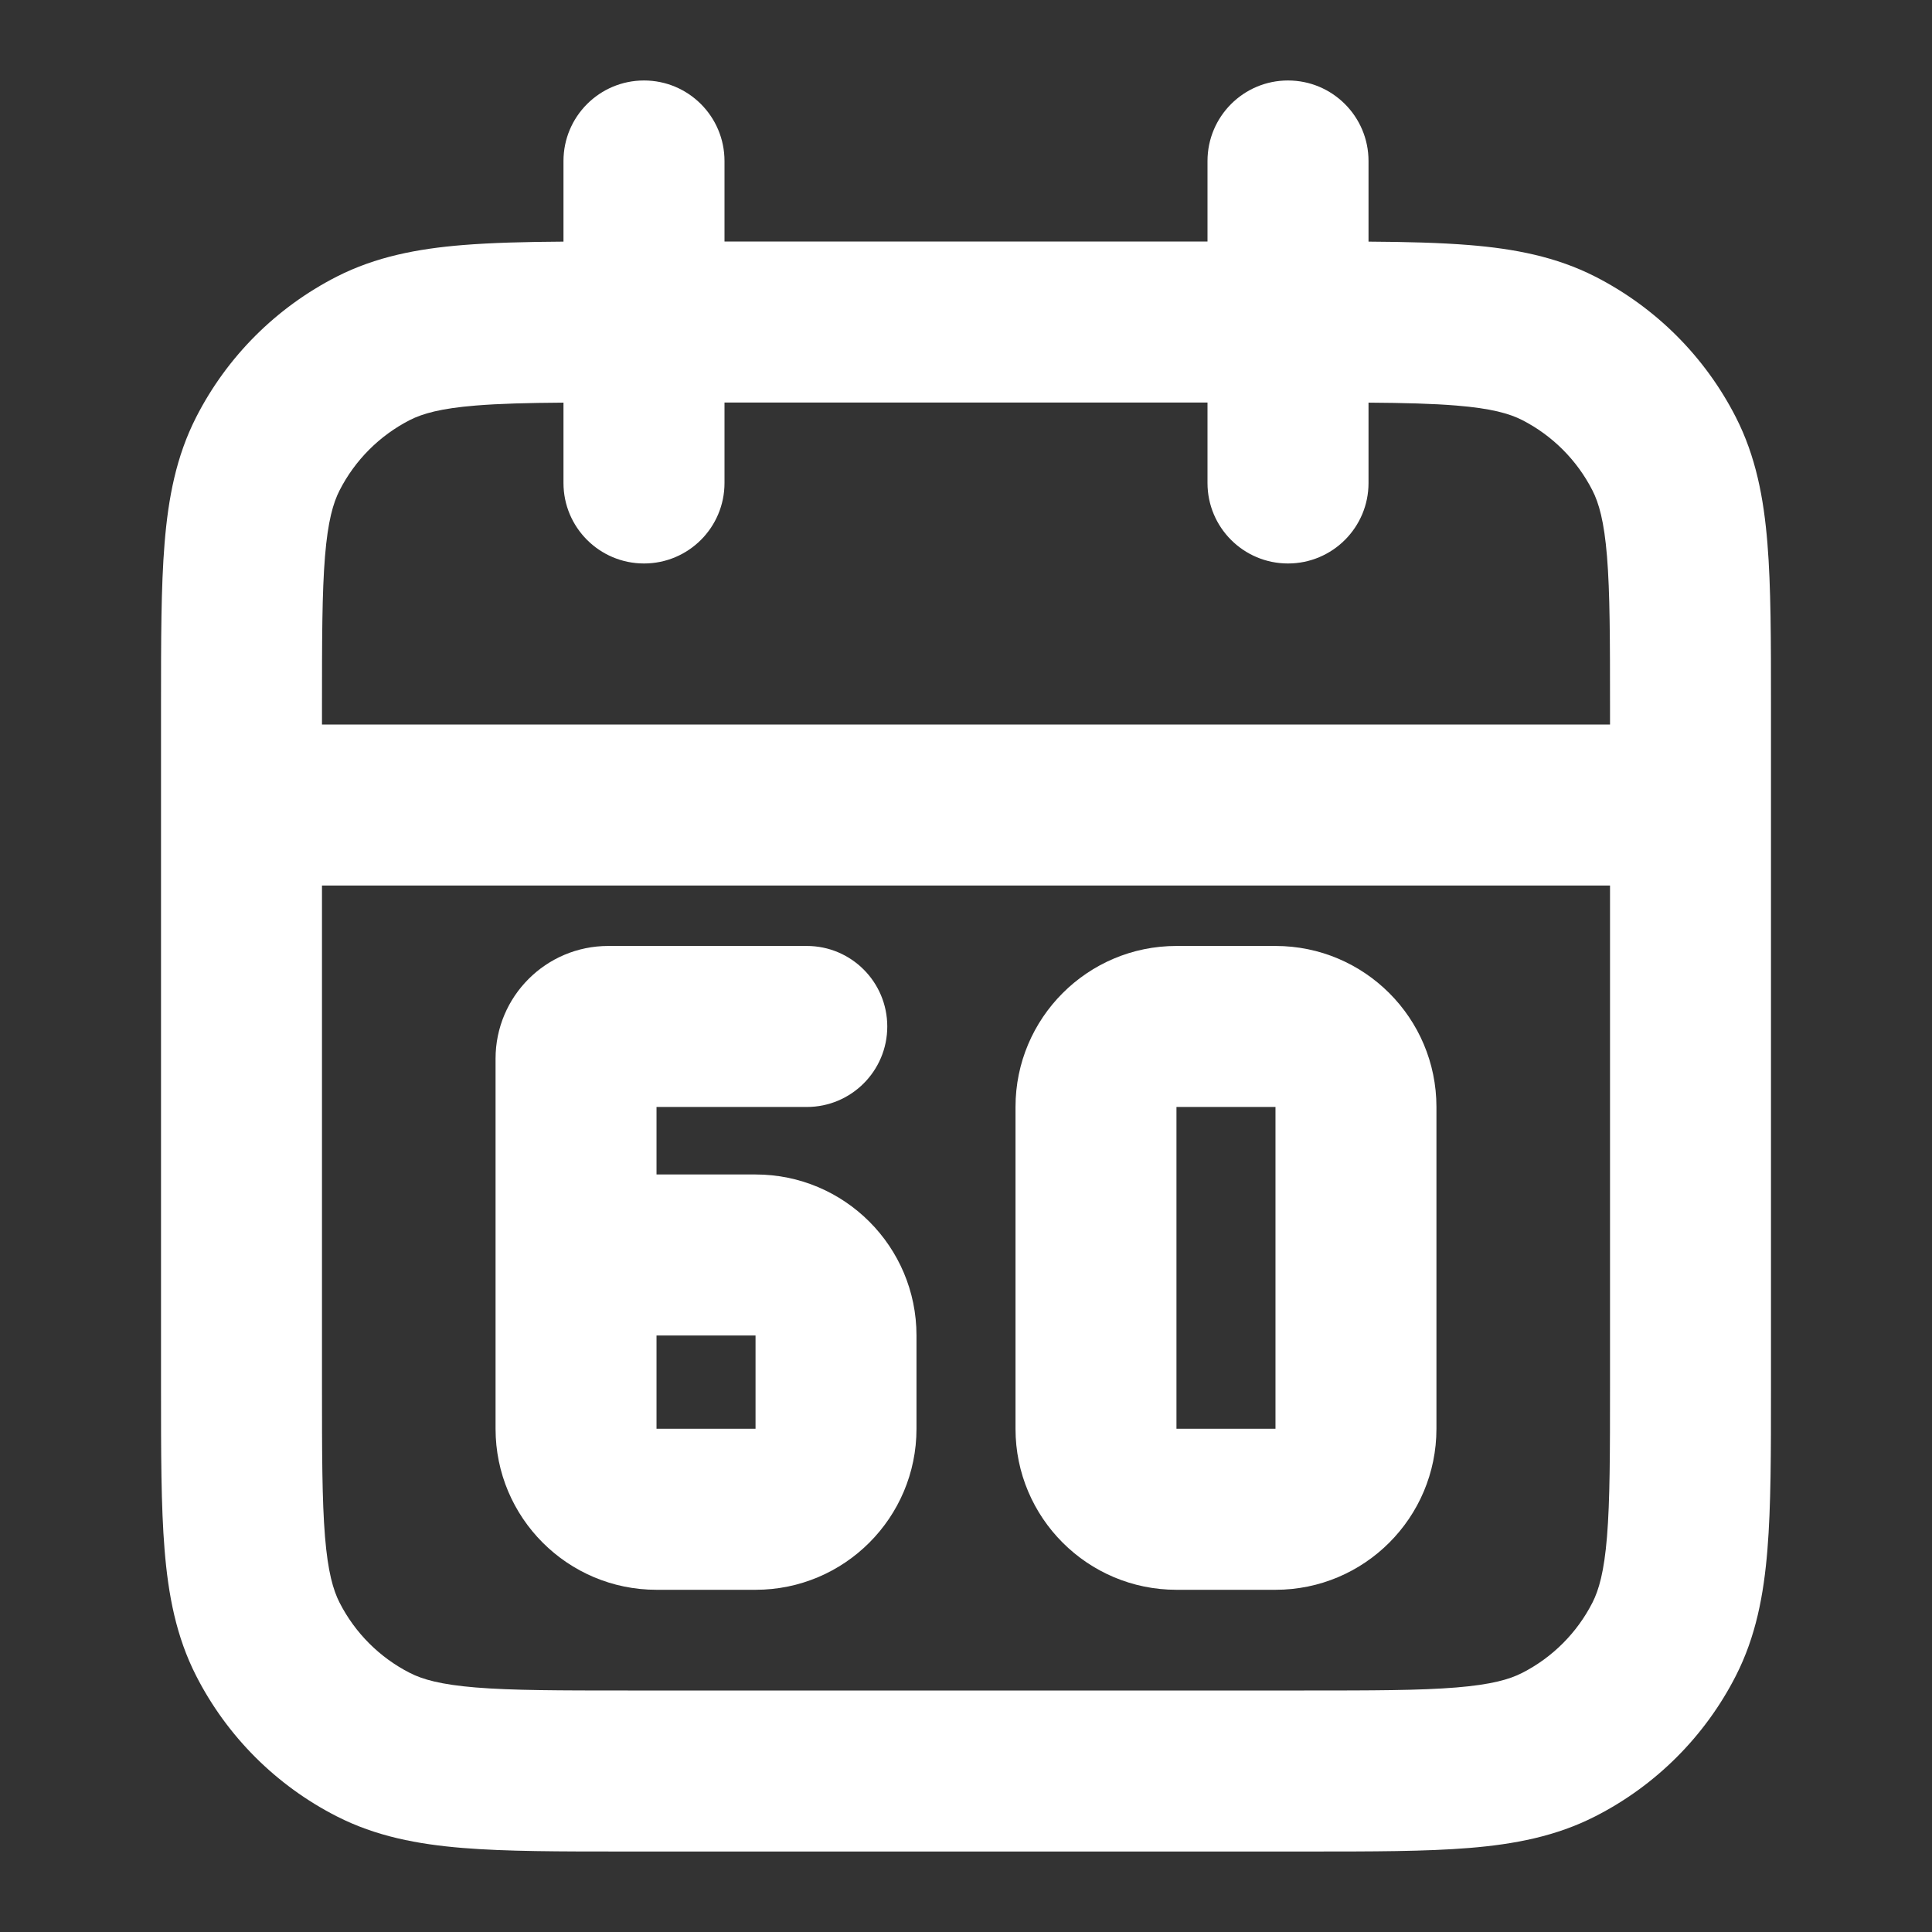 <svg width="32" height="32" viewBox="0 0 32 32" fill="none" xmlns="http://www.w3.org/2000/svg">
<rect x="0" y="0" width="32" height="32" fill="#333333" stroke="none"/>
<path fill-rule="evenodd" clip-rule="evenodd" d="M8.208 17.535C8.208 16.504 9.044 15.668 10.075 15.668H13.363C14.099 15.668 14.696 16.265 14.696 17.002C14.696 17.738 14.099 18.335 13.363 18.335H10.874V19.453H12.514C13.986 19.453 15.18 20.647 15.18 22.12V23.665C15.18 25.138 13.986 26.332 12.514 26.332H10.874C9.402 26.332 8.208 25.138 8.208 23.665V17.535ZM10.874 22.12V23.665H12.514V22.12H10.874Z" fill="white"/>
<path fill-rule="evenodd" clip-rule="evenodd" d="M19.486 15.668C18.014 15.668 16.82 16.862 16.82 18.335V23.665C16.82 25.138 18.014 26.332 19.486 26.332H21.126C22.598 26.332 23.792 25.138 23.792 23.665V18.335C23.792 16.862 22.598 15.668 21.126 15.668H19.486ZM19.486 18.335H21.126V23.665H19.486V18.335Z" fill="white"/>
<path fill-rule="evenodd" clip-rule="evenodd" d="M10.667 1.333C11.403 1.333 12 1.93 12 2.667V4H20V2.667C20 1.93 20.597 1.333 21.333 1.333C22.07 1.333 22.667 1.93 22.667 2.667V4.002C23.301 4.006 23.855 4.02 24.336 4.059C25.085 4.12 25.774 4.252 26.421 4.581C27.425 5.093 28.241 5.909 28.752 6.912C29.082 7.559 29.213 8.248 29.274 8.998C29.333 9.719 29.333 10.605 29.333 11.678V22.988C29.333 24.062 29.333 24.948 29.274 25.669C29.213 26.419 29.082 27.108 28.752 27.755C28.241 28.758 27.425 29.574 26.421 30.085C25.774 30.415 25.085 30.547 24.336 30.608C23.614 30.667 22.729 30.667 21.655 30.667H10.345C9.272 30.667 8.386 30.667 7.664 30.608C6.915 30.547 6.226 30.415 5.579 30.085C4.575 29.574 3.759 28.758 3.248 27.755C2.918 27.108 2.787 26.419 2.726 25.669C2.667 24.948 2.667 24.062 2.667 22.988V11.678C2.667 10.605 2.667 9.719 2.726 8.998C2.787 8.248 2.918 7.559 3.248 6.912C3.759 5.909 4.575 5.093 5.579 4.581C6.226 4.252 6.915 4.12 7.664 4.059C8.145 4.02 8.699 4.006 9.333 4.002V2.667C9.333 1.93 9.93 1.333 10.667 1.333ZM9.333 6.669C8.739 6.673 8.273 6.685 7.881 6.717C7.297 6.764 6.998 6.851 6.789 6.957C6.288 7.213 5.88 7.621 5.624 8.123C5.518 8.331 5.431 8.63 5.383 9.215C5.334 9.815 5.333 10.591 5.333 11.733V12H26.667V11.733C26.667 10.591 26.666 9.815 26.617 9.215C26.569 8.63 26.482 8.331 26.376 8.123C26.12 7.621 25.712 7.213 25.211 6.957C25.002 6.851 24.703 6.764 24.119 6.717C23.727 6.685 23.261 6.673 22.667 6.669V8C22.667 8.736 22.07 9.333 21.333 9.333C20.597 9.333 20 8.736 20 8V6.667H12V8C12 8.736 11.403 9.333 10.667 9.333C9.93 9.333 9.333 8.736 9.333 8V6.669ZM26.667 14.667H5.333V22.933C5.333 24.075 5.334 24.852 5.383 25.452C5.431 26.037 5.518 26.335 5.624 26.544C5.88 27.046 6.288 27.454 6.789 27.709C6.998 27.816 7.297 27.902 7.881 27.95C8.482 27.999 9.258 28 10.4 28H21.6C22.742 28 23.519 27.999 24.119 27.95C24.703 27.902 25.002 27.816 25.211 27.709C25.712 27.454 26.12 27.046 26.376 26.544C26.482 26.335 26.569 26.037 26.617 25.452C26.666 24.852 26.667 24.075 26.667 22.933V14.667Z" fill="white"/>
</svg>
